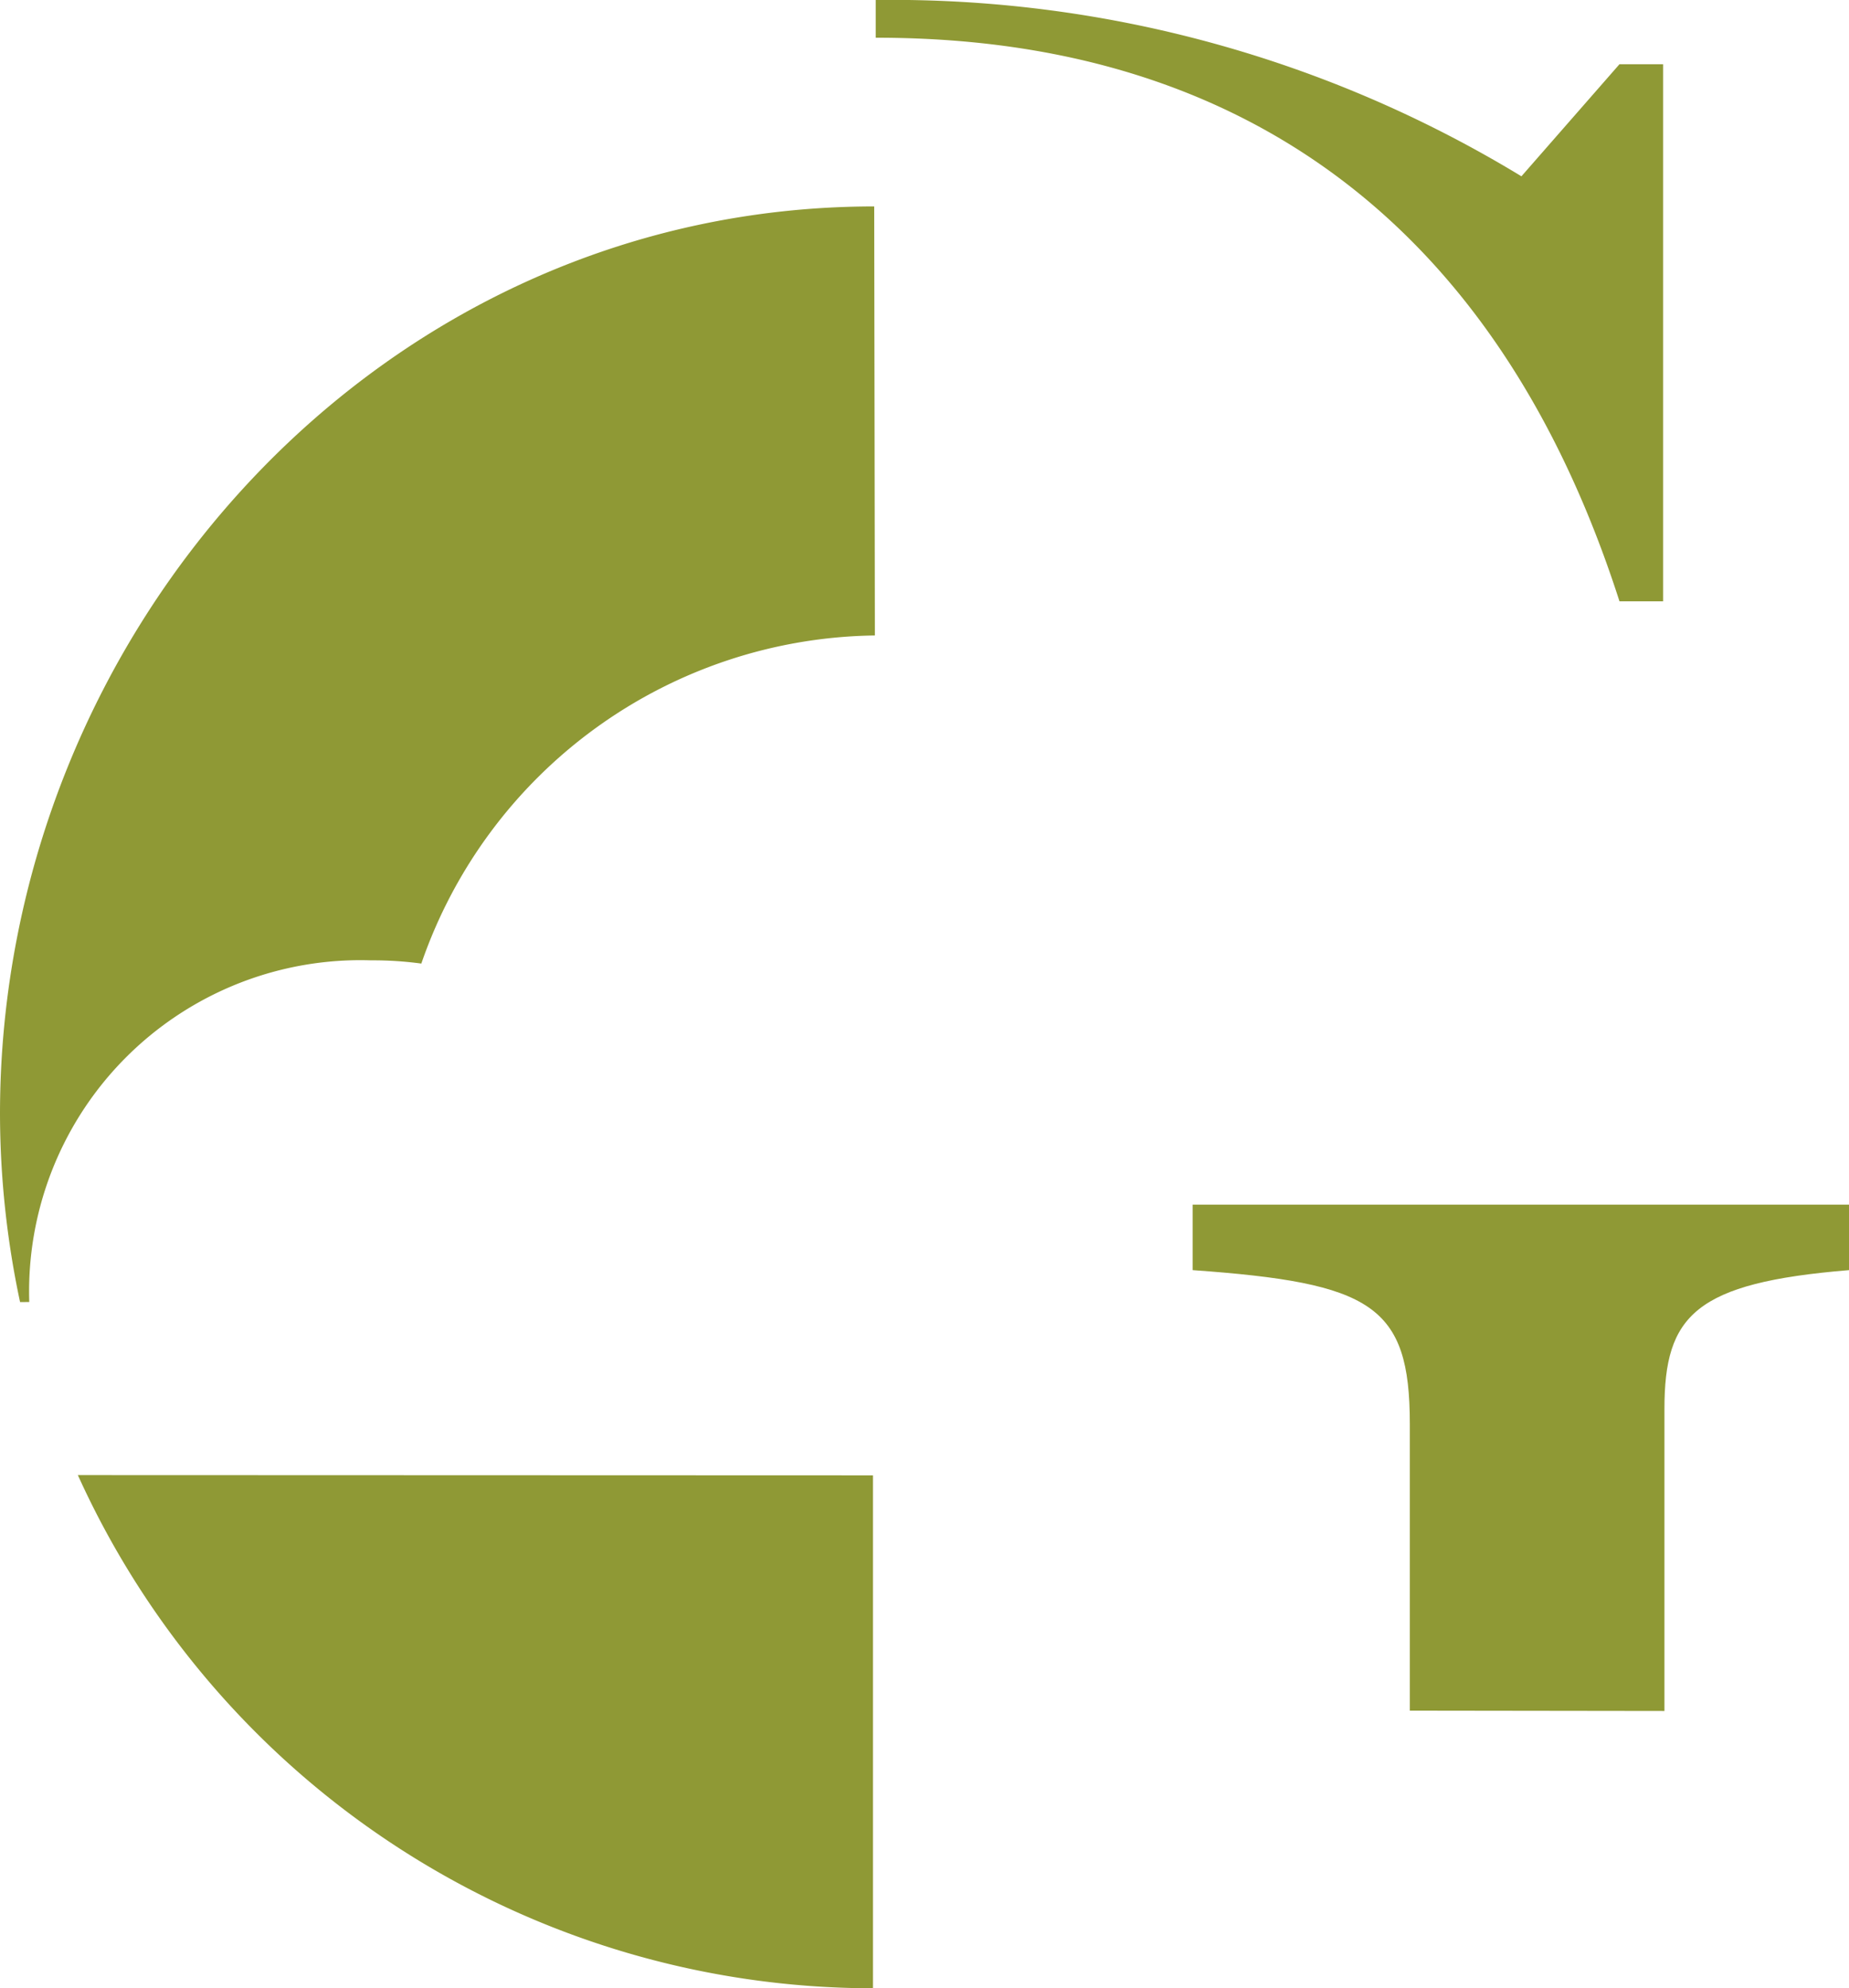 <svg xmlns="http://www.w3.org/2000/svg" viewBox="0 0 27.551 29.627"><title>logo</title><g id="Layer_2" data-name="Layer 2"><g id="Layer_1-2" data-name="Layer 1"><path d="M24.801,25.495V20.993c0-1.393.455-1.878,2.75-2.067v-.976H17.771v.976c2.67.19,3.236.522,3.236,2.29v4.274Z" style="fill:#8f9935"/><path d="M13.008,21.984V29.627A13.012,13.012,0,0,1,1.16,21.98Z" style="fill:#8f9935"/><path d="M.436,19.401a4.937,4.937,0,0,1,5.094-5.091,5.316,5.316,0,0,1,.748.048,7.247,7.247,0,0,1,6.758-4.889l-.01-6.393C5.668,3.077,0,9.401,0,16.597a13.522,13.522,0,0,0,.299,2.805Z" style="fill:#8f9935"/><path d="M13.049.562c3.227,0,8.684.942,11.082,8.398h.65V.957h-.65L22.67,2.627A18.052,18.052,0,0,0,13.049,0Z" style="fill:#8f9935"/></g></g></svg>